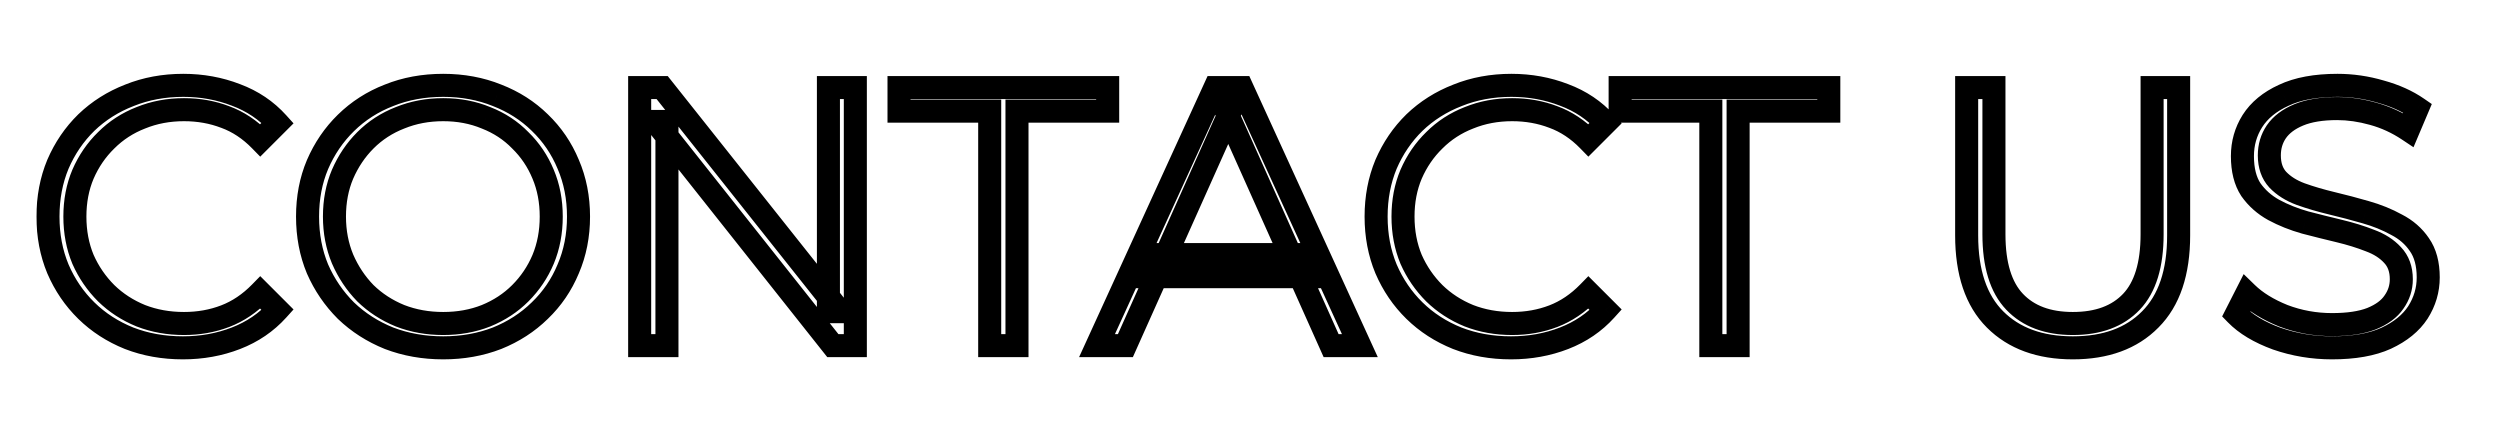 <svg width="434" height="73" viewBox="0 0 434 73" fill="none" xmlns="http://www.w3.org/2000/svg">
<mask id="path-1-outside-1_2491_3" maskUnits="userSpaceOnUse" x="6" y="12" width="418" height="51" fill="black">
<rect fill="white" x="6" y="12" width="418" height="51"/>
<path d="M31.752 60.384C28.381 60.384 25.267 59.829 22.408 58.72C19.549 57.568 17.075 55.968 14.984 53.92C12.893 51.872 11.251 49.461 10.056 46.688C8.904 43.915 8.328 40.885 8.328 37.6C8.328 34.315 8.904 31.285 10.056 28.512C11.251 25.739 12.893 23.328 14.984 21.28C17.117 19.232 19.613 17.653 22.472 16.544C25.331 15.392 28.445 14.816 31.816 14.816C35.059 14.816 38.109 15.371 40.968 16.48C43.827 17.547 46.237 19.168 48.2 21.344L45.192 24.352C43.357 22.475 41.331 21.131 39.112 20.32C36.893 19.467 34.504 19.04 31.944 19.04C29.256 19.04 26.76 19.509 24.456 20.448C22.152 21.344 20.147 22.645 18.44 24.352C16.733 26.016 15.389 27.979 14.408 30.24C13.469 32.459 13 34.912 13 37.6C13 40.288 13.469 42.763 14.408 45.024C15.389 47.243 16.733 49.205 18.44 50.912C20.147 52.576 22.152 53.877 24.456 54.816C26.76 55.712 29.256 56.16 31.944 56.16C34.504 56.16 36.893 55.733 39.112 54.88C41.331 54.027 43.357 52.661 45.192 50.784L48.2 53.792C46.237 55.968 43.827 57.611 40.968 58.72C38.109 59.829 35.037 60.384 31.752 60.384ZM76.942 60.384C73.572 60.384 70.436 59.829 67.534 58.72C64.676 57.568 62.18 55.968 60.047 53.92C57.956 51.829 56.313 49.419 55.118 46.688C53.967 43.915 53.391 40.885 53.391 37.6C53.391 34.315 53.967 31.307 55.118 28.576C56.313 25.803 57.956 23.392 60.047 21.344C62.18 19.253 64.676 17.653 67.534 16.544C70.393 15.392 73.529 14.816 76.942 14.816C80.313 14.816 83.428 15.392 86.287 16.544C89.145 17.653 91.62 19.232 93.71 21.28C95.844 23.328 97.487 25.739 98.638 28.512C99.833 31.285 100.431 34.315 100.431 37.6C100.431 40.885 99.833 43.915 98.638 46.688C97.487 49.461 95.844 51.872 93.71 53.92C91.62 55.968 89.145 57.568 86.287 58.72C83.428 59.829 80.313 60.384 76.942 60.384ZM76.942 56.16C79.63 56.16 82.105 55.712 84.367 54.816C86.671 53.877 88.654 52.576 90.319 50.912C92.025 49.205 93.348 47.243 94.287 45.024C95.225 42.763 95.695 40.288 95.695 37.6C95.695 34.912 95.225 32.459 94.287 30.24C93.348 27.979 92.025 26.016 90.319 24.352C88.654 22.645 86.671 21.344 84.367 20.448C82.105 19.509 79.63 19.04 76.942 19.04C74.254 19.04 71.758 19.509 69.454 20.448C67.15 21.344 65.145 22.645 63.438 24.352C61.775 26.016 60.452 27.979 59.471 30.24C58.532 32.459 58.062 34.912 58.062 37.6C58.062 40.245 58.532 42.699 59.471 44.96C60.452 47.221 61.775 49.205 63.438 50.912C65.145 52.576 67.15 53.877 69.454 54.816C71.758 55.712 74.254 56.16 76.942 56.16ZM111.046 60V15.2H114.95L145.862 54.112H143.814V15.2H148.486V60H144.582L113.734 21.088H115.782V60H111.046ZM171.812 60V19.296H156.069V15.2H192.293V19.296H176.549V60H171.812ZM190.441 60L210.921 15.2H215.593L236.073 60H231.081L212.265 17.952H214.185L195.369 60H190.441ZM198.505 48.032L199.913 44.192H225.961L227.369 48.032H198.505ZM262.315 60.384C258.944 60.384 255.829 59.829 252.971 58.72C250.112 57.568 247.637 55.968 245.547 53.92C243.456 51.872 241.813 49.461 240.619 46.688C239.467 43.915 238.891 40.885 238.891 37.6C238.891 34.315 239.467 31.285 240.619 28.512C241.813 25.739 243.456 23.328 245.547 21.28C247.68 19.232 250.176 17.653 253.035 16.544C255.893 15.392 259.008 14.816 262.379 14.816C265.621 14.816 268.672 15.371 271.531 16.48C274.389 17.547 276.8 19.168 278.763 21.344L275.755 24.352C273.92 22.475 271.893 21.131 269.675 20.32C267.456 19.467 265.067 19.04 262.507 19.04C259.819 19.04 257.323 19.509 255.019 20.448C252.715 21.344 250.709 22.645 249.003 24.352C247.296 26.016 245.952 27.979 244.97 30.24C244.032 32.459 243.562 34.912 243.562 37.6C243.562 40.288 244.032 42.763 244.97 45.024C245.952 47.243 247.296 49.205 249.003 50.912C250.709 52.576 252.715 53.877 255.019 54.816C257.323 55.712 259.819 56.16 262.507 56.16C265.067 56.16 267.456 55.733 269.675 54.88C271.893 54.027 273.92 52.661 275.755 50.784L278.763 53.792C276.8 55.968 274.389 57.611 271.531 58.72C268.672 59.829 265.6 60.384 262.315 60.384ZM297 60V19.296H281.256V15.2H317.48V19.296H301.736V60H297ZM359.844 60.384C354.127 60.384 349.625 58.741 346.34 55.456C343.055 52.171 341.412 47.307 341.412 40.864V15.2H346.148V40.672C346.148 45.963 347.343 49.867 349.732 52.384C352.121 54.901 355.492 56.16 359.844 56.16C364.239 56.16 367.631 54.901 370.02 52.384C372.409 49.867 373.604 45.963 373.604 40.672V15.2H378.212V40.864C378.212 47.307 376.569 52.171 373.284 55.456C370.041 58.741 365.561 60.384 359.844 60.384ZM404.836 60.384C401.508 60.384 398.308 59.851 395.236 58.784C392.206 57.675 389.86 56.267 388.196 54.56L390.052 50.912C391.63 52.448 393.742 53.749 396.388 54.816C399.076 55.84 401.892 56.352 404.836 56.352C407.652 56.352 409.934 56.011 411.684 55.328C413.476 54.603 414.777 53.643 415.588 52.448C416.441 51.253 416.868 49.931 416.868 48.48C416.868 46.731 416.356 45.323 415.332 44.256C414.35 43.189 413.049 42.357 411.428 41.76C409.806 41.12 408.014 40.565 406.052 40.096C404.089 39.627 402.126 39.136 400.164 38.624C398.201 38.069 396.388 37.344 394.724 36.448C393.102 35.552 391.78 34.379 390.756 32.928C389.774 31.435 389.284 29.493 389.284 27.104C389.284 24.885 389.86 22.859 391.012 21.024C392.206 19.147 394.02 17.653 396.452 16.544C398.884 15.392 401.998 14.816 405.796 14.816C408.313 14.816 410.809 15.179 413.284 15.904C415.758 16.587 417.892 17.547 419.684 18.784L418.083 22.56C416.164 21.28 414.116 20.341 411.94 19.744C409.806 19.147 407.737 18.848 405.732 18.848C403.044 18.848 400.825 19.211 399.076 19.936C397.326 20.661 396.025 21.643 395.172 22.88C394.361 24.075 393.956 25.44 393.956 26.976C393.956 28.725 394.446 30.133 395.428 31.2C396.452 32.267 397.774 33.099 399.396 33.696C401.06 34.293 402.873 34.827 404.836 35.296C406.798 35.765 408.74 36.277 410.66 36.832C412.622 37.387 414.414 38.112 416.036 39.008C417.7 39.861 419.022 41.013 420.004 42.464C421.028 43.915 421.54 45.813 421.54 48.16C421.54 50.336 420.942 52.363 419.748 54.24C418.553 56.075 416.718 57.568 414.244 58.72C411.812 59.829 408.676 60.384 404.836 60.384Z"/>
</mask>
<path d="M22.408 58.72L21.66 60.575L21.672 60.58L21.684 60.584L22.408 58.72ZM14.984 53.92L13.584 55.349L13.584 55.349L14.984 53.92ZM10.056 46.688L8.209 47.455L8.214 47.467L8.219 47.479L10.056 46.688ZM10.056 28.512L8.219 27.721L8.214 27.733L8.209 27.745L10.056 28.512ZM14.984 21.28L13.599 19.837L13.592 19.844L13.584 19.851L14.984 21.28ZM22.472 16.544L23.195 18.409L23.208 18.404L23.22 18.399L22.472 16.544ZM40.968 16.48L40.245 18.345L40.257 18.349L40.269 18.354L40.968 16.48ZM48.2 21.344L49.614 22.758L50.957 21.415L49.685 20.005L48.2 21.344ZM45.192 24.352L43.762 25.75L45.176 27.197L46.606 25.766L45.192 24.352ZM39.112 20.32L38.394 22.187L38.41 22.193L38.426 22.198L39.112 20.32ZM24.456 20.448L25.181 22.312L25.196 22.306L25.211 22.3L24.456 20.448ZM18.44 24.352L19.836 25.784L19.845 25.775L19.854 25.766L18.44 24.352ZM14.408 30.24L12.573 29.444L12.57 29.452L12.566 29.461L14.408 30.24ZM14.408 45.024L12.561 45.791L12.57 45.812L12.579 45.833L14.408 45.024ZM18.44 50.912L17.026 52.326L17.035 52.335L17.044 52.344L18.44 50.912ZM24.456 54.816L23.701 56.668L23.716 56.674L23.731 56.68L24.456 54.816ZM39.112 54.88L39.83 56.747L39.83 56.747L39.112 54.88ZM45.192 50.784L46.606 49.37L45.176 47.939L43.762 49.386L45.192 50.784ZM48.2 53.792L49.685 55.132L50.957 53.721L49.614 52.378L48.2 53.792ZM40.968 58.72L41.692 60.584L41.692 60.584L40.968 58.72ZM31.752 58.384C28.604 58.384 25.738 57.867 23.132 56.855L21.684 60.584C24.796 61.792 28.158 62.384 31.752 62.384V58.384ZM23.156 56.865C20.527 55.806 18.277 54.346 16.384 52.491L13.584 55.349C15.872 57.59 18.572 59.33 21.66 60.575L23.156 56.865ZM16.384 52.491C14.485 50.631 12.988 48.439 11.893 45.897L8.219 47.479C9.513 50.484 11.302 53.113 13.584 55.349L16.384 52.491ZM11.903 45.921C10.861 43.413 10.328 40.647 10.328 37.6H6.328C6.328 41.124 6.947 44.417 8.209 47.455L11.903 45.921ZM10.328 37.6C10.328 34.553 10.861 31.787 11.903 29.279L8.209 27.745C6.947 30.783 6.328 34.076 6.328 37.6H10.328ZM11.893 29.303C12.988 26.761 14.485 24.569 16.384 22.709L13.584 19.851C11.302 22.087 9.513 24.716 8.219 27.721L11.893 29.303ZM16.369 22.723C18.305 20.864 20.574 19.426 23.195 18.409L21.748 14.68C18.653 15.881 15.93 17.6 13.599 19.837L16.369 22.723ZM23.22 18.399C25.819 17.351 28.677 16.816 31.816 16.816V12.816C28.213 12.816 24.842 13.433 21.724 14.689L23.22 18.399ZM31.816 16.816C34.826 16.816 37.63 17.33 40.245 18.345L41.692 14.616C38.589 13.412 35.292 12.816 31.816 12.816V16.816ZM40.269 18.354C42.839 19.313 44.976 20.756 46.715 22.683L49.685 20.005C47.498 17.58 44.814 15.78 41.667 14.606L40.269 18.354ZM46.786 19.93L43.778 22.938L46.606 25.766L49.614 22.758L46.786 19.93ZM46.622 22.954C44.602 20.887 42.328 19.366 39.798 18.442L38.426 22.198C40.334 22.896 42.112 24.062 43.762 25.75L46.622 22.954ZM39.83 18.453C37.365 17.505 34.73 17.04 31.944 17.04V21.04C34.278 21.04 36.422 21.428 38.394 22.187L39.83 18.453ZM31.944 17.04C29.018 17.04 26.264 17.552 23.701 18.596L25.211 22.3C27.256 21.467 29.494 21.04 31.944 21.04V17.04ZM23.731 18.584C21.175 19.578 18.933 21.03 17.026 22.938L19.854 25.766C21.36 24.261 23.129 23.11 25.181 22.312L23.731 18.584ZM17.044 22.92C15.145 24.772 13.655 26.952 12.573 29.444L16.243 31.036C17.124 29.005 18.322 27.26 19.836 25.784L17.044 22.92ZM12.566 29.461C11.512 31.953 11 34.675 11 37.6H15C15 35.149 15.427 32.964 16.25 31.019L12.566 29.461ZM11 37.6C11 40.525 11.512 43.264 12.561 45.791L16.255 44.257C15.427 42.262 15 40.051 15 37.6H11ZM12.579 45.833C13.659 48.276 15.144 50.444 17.026 52.326L19.854 49.498C18.323 47.967 17.119 46.209 16.237 44.215L12.579 45.833ZM17.044 52.344C18.943 54.196 21.169 55.636 23.701 56.668L25.211 52.964C23.135 52.118 21.35 50.956 19.836 49.48L17.044 52.344ZM23.731 56.68C26.286 57.673 29.03 58.16 31.944 58.16V54.16C29.482 54.16 27.234 53.751 25.181 52.952L23.731 56.68ZM31.944 58.16C34.73 58.16 37.365 57.695 39.83 56.747L38.394 53.013C36.422 53.772 34.278 54.16 31.944 54.16V58.16ZM39.83 56.747C42.344 55.78 44.608 54.243 46.622 52.182L43.762 49.386C42.107 51.079 40.317 52.273 38.394 53.013L39.83 56.747ZM43.778 52.198L46.786 55.206L49.614 52.378L46.606 49.37L43.778 52.198ZM46.715 52.453C44.971 54.386 42.826 55.854 40.245 56.855L41.692 60.584C44.828 59.367 47.503 57.55 49.685 55.132L46.715 52.453ZM40.245 56.855C37.633 57.869 34.808 58.384 31.752 58.384V62.384C35.267 62.384 38.586 61.79 41.692 60.584L40.245 56.855ZM67.534 58.72L66.787 60.575L66.803 60.582L66.82 60.588L67.534 58.72ZM60.047 53.92L58.632 55.334L58.647 55.349L58.661 55.363L60.047 53.92ZM55.118 46.688L53.272 47.455L53.279 47.472L53.286 47.49L55.118 46.688ZM55.118 28.576L53.282 27.785L53.279 27.792L53.276 27.799L55.118 28.576ZM60.047 21.344L61.446 22.773L61.446 22.772L60.047 21.344ZM67.534 16.544L68.258 18.409L68.27 18.404L68.282 18.399L67.534 16.544ZM86.287 16.544L85.539 18.399L85.551 18.404L85.563 18.409L86.287 16.544ZM93.71 21.28L92.311 22.709L92.318 22.716L92.325 22.723L93.71 21.28ZM98.638 28.512L96.791 29.279L96.796 29.291L96.802 29.303L98.638 28.512ZM98.638 46.688L96.802 45.897L96.796 45.909L96.791 45.921L98.638 46.688ZM93.71 53.92L92.325 52.477L92.318 52.484L92.311 52.491L93.71 53.92ZM86.287 58.72L87.01 60.584L87.022 60.58L87.034 60.575L86.287 58.72ZM84.367 54.816L85.103 56.675L85.112 56.672L85.121 56.668L84.367 54.816ZM90.319 50.912L88.904 49.498L88.904 49.498L90.319 50.912ZM94.287 45.024L96.129 45.803L96.134 45.791L94.287 45.024ZM94.287 30.24L92.439 31.007L92.445 31.019L94.287 30.24ZM90.319 24.352L88.886 25.748L88.904 25.766L88.922 25.784L90.319 24.352ZM84.367 20.448L83.6 22.295L83.621 22.304L83.642 22.312L84.367 20.448ZM69.454 20.448L70.179 22.312L70.194 22.306L70.209 22.3L69.454 20.448ZM63.438 24.352L62.024 22.938L62.024 22.938L63.438 24.352ZM59.471 30.24L57.636 29.444L57.632 29.452L57.629 29.461L59.471 30.24ZM59.471 44.96L57.623 45.727L57.629 45.742L57.636 45.756L59.471 44.96ZM63.438 50.912L62.007 52.308L62.024 52.326L62.042 52.344L63.438 50.912ZM69.454 54.816L68.7 56.668L68.715 56.674L68.73 56.68L69.454 54.816ZM76.942 58.384C73.795 58.384 70.903 57.867 68.249 56.852L66.82 60.588C69.968 61.792 73.349 62.384 76.942 62.384V58.384ZM68.282 56.865C65.65 55.804 63.373 54.341 61.432 52.477L58.661 55.363C60.987 57.595 63.702 59.332 66.787 60.575L68.282 56.865ZM61.461 52.506C59.548 50.593 58.046 48.39 56.951 45.886L53.286 47.49C54.58 50.447 56.364 53.066 58.632 55.334L61.461 52.506ZM56.965 45.921C55.924 43.413 55.391 40.647 55.391 37.6H51.391C51.391 41.124 52.009 44.417 53.272 47.455L56.965 45.921ZM55.391 37.6C55.391 34.553 55.924 31.813 56.961 29.353L53.276 27.799C52.009 30.801 51.391 34.077 51.391 37.6H55.391ZM56.955 29.367C58.05 26.825 59.547 24.633 61.446 22.773L58.647 19.915C56.364 22.151 54.576 24.78 53.282 27.785L56.955 29.367ZM61.446 22.772C63.381 20.877 65.645 19.422 68.258 18.409L66.811 14.68C63.706 15.884 60.979 17.63 58.647 19.916L61.446 22.772ZM68.282 18.399C70.879 17.353 73.758 16.816 76.942 16.816V12.816C73.3 12.816 69.907 13.431 66.787 14.689L68.282 18.399ZM76.942 16.816C80.081 16.816 82.939 17.351 85.539 18.399L87.034 14.689C83.916 13.433 80.545 12.816 76.942 12.816V16.816ZM85.563 18.409C88.181 19.425 90.423 20.859 92.311 22.709L95.11 19.851C92.817 17.605 90.109 15.882 87.01 14.68L85.563 18.409ZM92.325 22.723C94.257 24.577 95.744 26.756 96.791 29.279L100.485 27.745C99.229 24.721 97.431 22.079 95.096 19.837L92.325 22.723ZM96.802 29.303C97.879 31.805 98.43 34.563 98.43 37.6H102.431C102.431 34.067 101.787 30.765 100.475 27.721L96.802 29.303ZM98.43 37.6C98.43 40.637 97.879 43.395 96.802 45.897L100.475 47.479C101.787 44.435 102.431 41.133 102.431 37.6H98.43ZM96.791 45.921C95.744 48.444 94.257 50.623 92.325 52.477L95.096 55.363C97.431 53.121 99.229 50.479 100.485 47.455L96.791 45.921ZM92.311 52.491C90.417 54.346 88.168 55.806 85.539 56.865L87.034 60.575C90.123 59.33 92.822 57.59 95.11 55.349L92.311 52.491ZM85.563 56.855C82.957 57.867 80.09 58.384 76.942 58.384V62.384C80.536 62.384 83.899 61.792 87.01 60.584L85.563 56.855ZM76.942 58.16C79.856 58.16 82.584 57.674 85.103 56.675L83.63 52.957C81.626 53.75 79.405 54.16 76.942 54.16V58.16ZM85.121 56.668C87.658 55.635 89.87 54.189 91.733 52.326L88.904 49.498C87.439 50.963 85.683 52.12 83.612 52.964L85.121 56.668ZM91.733 52.326C93.621 50.438 95.089 48.26 96.128 45.803L92.445 44.245C91.606 46.226 90.429 47.973 88.904 49.498L91.733 52.326ZM96.134 45.791C97.183 43.264 97.695 40.525 97.695 37.6H93.695C93.695 40.051 93.268 42.262 92.439 44.257L96.134 45.791ZM97.695 37.6C97.695 34.675 97.183 31.953 96.128 29.461L92.445 31.019C93.267 32.964 93.695 35.149 93.695 37.6H97.695ZM96.134 29.473C95.094 26.969 93.621 24.778 91.715 22.92L88.922 25.784C90.43 27.254 91.602 28.988 92.439 31.007L96.134 29.473ZM91.751 22.956C89.879 21.037 87.652 19.58 85.091 18.584L83.642 22.312C85.689 23.108 87.43 24.254 88.886 25.748L91.751 22.956ZM85.133 18.601C82.606 17.552 79.868 17.04 76.942 17.04V21.04C79.393 21.04 81.604 21.467 83.6 22.295L85.133 18.601ZM76.942 17.04C74.017 17.04 71.262 17.552 68.7 18.596L70.209 22.3C72.255 21.467 74.492 21.04 76.942 21.04V17.04ZM68.73 18.584C66.174 19.578 63.932 21.03 62.024 22.938L64.853 25.766C66.359 24.261 68.127 23.11 70.179 22.312L68.73 18.584ZM62.024 22.938C60.174 24.788 58.712 26.963 57.636 29.444L61.305 31.036C62.191 28.994 63.375 27.244 64.853 25.766L62.024 22.938ZM57.629 29.461C56.574 31.953 56.062 34.675 56.062 37.6H60.062C60.062 35.149 60.489 32.964 61.312 31.019L57.629 29.461ZM56.062 37.6C56.062 40.487 56.576 43.203 57.623 45.727L61.318 44.193C60.488 42.194 60.062 40.004 60.062 37.6H56.062ZM57.636 45.756C58.711 48.233 60.167 50.422 62.007 52.308L64.871 49.516C63.382 47.989 62.193 46.21 61.305 44.164L57.636 45.756ZM62.042 52.344C63.942 54.196 66.168 55.636 68.7 56.668L70.209 52.964C68.133 52.118 66.349 50.956 64.835 49.48L62.042 52.344ZM68.73 56.68C71.284 57.673 74.028 58.16 76.942 58.16V54.16C74.481 54.16 72.233 53.751 70.179 52.952L68.73 56.68ZM111.046 60H109.046V62H111.046V60ZM111.046 15.2V13.2H109.046V15.2H111.046ZM114.95 15.2L116.516 13.956L115.915 13.2H114.95V15.2ZM145.862 54.112V56.112H150.005L147.428 52.868L145.862 54.112ZM143.814 54.112H141.814V56.112H143.814V54.112ZM143.814 15.2V13.2H141.814V15.2H143.814ZM148.486 15.2H150.486V13.2H148.486V15.2ZM148.486 60V62H150.486V60H148.486ZM144.582 60L143.015 61.242L143.615 62H144.582V60ZM113.734 21.088V19.088H109.596L112.167 22.331L113.734 21.088ZM115.782 21.088H117.782V19.088H115.782V21.088ZM115.782 60V62H117.782V60H115.782ZM113.046 60V15.2H109.046V60H113.046ZM111.046 17.2H114.95V13.2H111.046V17.2ZM113.384 16.444L144.296 55.356L147.428 52.868L116.516 13.956L113.384 16.444ZM145.862 52.112H143.814V56.112H145.862V52.112ZM145.814 54.112V15.2H141.814V54.112H145.814ZM143.814 17.2H148.486V13.2H143.814V17.2ZM146.486 15.2V60H150.486V15.2H146.486ZM148.486 58H144.582V62H148.486V58ZM146.149 58.758L115.301 19.846L112.167 22.331L143.015 61.242L146.149 58.758ZM113.734 23.088H115.782V19.088H113.734V23.088ZM113.782 21.088V60H117.782V21.088H113.782ZM115.782 58H111.046V62H115.782V58ZM171.812 60H169.812V62H171.812V60ZM171.812 19.296H173.812V17.296H171.812V19.296ZM156.069 19.296H154.069V21.296H156.069V19.296ZM156.069 15.2V13.2H154.069V15.2H156.069ZM192.293 15.2H194.293V13.2H192.293V15.2ZM192.293 19.296V21.296H194.293V19.296H192.293ZM176.549 19.296V17.296H174.549V19.296H176.549ZM176.549 60V62H178.549V60H176.549ZM173.812 60V19.296H169.812V60H173.812ZM171.812 17.296H156.069V21.296H171.812V17.296ZM158.069 19.296V15.2H154.069V19.296H158.069ZM156.069 17.2H192.293V13.2H156.069V17.2ZM190.293 15.2V19.296H194.293V15.2H190.293ZM192.293 17.296H176.549V21.296H192.293V17.296ZM174.549 19.296V60H178.549V19.296H174.549ZM176.549 58H171.812V62H176.549V58ZM190.441 60L188.622 59.169L187.327 62H190.441V60ZM210.921 15.2V13.2H209.636L209.102 14.368L210.921 15.2ZM215.593 15.2L217.411 14.368L216.877 13.2H215.593V15.2ZM236.073 60V62H239.186L237.891 59.169L236.073 60ZM231.081 60L229.255 60.817L229.784 62H231.081V60ZM212.265 17.952V15.952H209.178L210.439 18.769L212.265 17.952ZM214.185 17.952L216.01 18.769L217.271 15.952H214.185V17.952ZM195.369 60V62H196.665L197.194 60.817L195.369 60ZM198.505 48.032L196.627 47.343L195.641 50.032H198.505V48.032ZM199.913 44.192V42.192H198.516L198.035 43.504L199.913 44.192ZM225.961 44.192L227.838 43.504L227.357 42.192H225.961V44.192ZM227.369 48.032V50.032H230.232L229.246 47.343L227.369 48.032ZM192.259 60.831L212.739 16.032L209.102 14.368L188.622 59.169L192.259 60.831ZM210.921 17.2H215.593V13.2H210.921V17.2ZM213.774 16.032L234.254 60.831L237.891 59.169L217.411 14.368L213.774 16.032ZM236.073 58H231.081V62H236.073V58ZM232.906 59.183L214.09 17.135L210.439 18.769L229.255 60.817L232.906 59.183ZM212.265 19.952H214.185V15.952H212.265V19.952ZM212.359 17.135L193.543 59.183L197.194 60.817L216.01 18.769L212.359 17.135ZM195.369 58H190.441V62H195.369V58ZM200.382 48.721L201.79 44.88L198.035 43.504L196.627 47.343L200.382 48.721ZM199.913 46.192H225.961V42.192H199.913V46.192ZM224.083 44.88L225.491 48.721L229.246 47.343L227.838 43.504L224.083 44.88ZM227.369 46.032H198.505V50.032H227.369V46.032ZM252.971 58.72L252.223 60.575L252.235 60.58L252.247 60.584L252.971 58.72ZM245.547 53.92L244.147 55.349L244.147 55.349L245.547 53.92ZM240.619 46.688L238.772 47.455L238.777 47.467L238.782 47.479L240.619 46.688ZM240.619 28.512L238.782 27.721L238.777 27.733L238.772 27.745L240.619 28.512ZM245.547 21.28L244.161 19.837L244.154 19.844L244.147 19.851L245.547 21.28ZM253.035 16.544L253.758 18.409L253.77 18.404L253.782 18.399L253.035 16.544ZM271.531 16.48L270.807 18.345L270.819 18.349L270.831 18.354L271.531 16.48ZM278.763 21.344L280.177 22.758L281.52 21.415L280.248 20.005L278.763 21.344ZM275.755 24.352L274.324 25.75L275.738 27.197L277.169 25.766L275.755 24.352ZM269.675 20.32L268.957 22.187L268.972 22.193L268.988 22.198L269.675 20.32ZM255.019 20.448L255.743 22.312L255.758 22.306L255.773 22.3L255.019 20.448ZM249.003 24.352L250.399 25.784L250.408 25.775L250.417 25.766L249.003 24.352ZM244.97 30.24L243.136 29.444L243.132 29.452L243.129 29.461L244.97 30.24ZM244.97 45.024L243.123 45.791L243.132 45.812L243.141 45.833L244.97 45.024ZM249.003 50.912L247.588 52.326L247.597 52.335L247.606 52.344L249.003 50.912ZM255.019 54.816L254.264 56.668L254.279 56.674L254.294 56.68L255.019 54.816ZM269.675 54.88L270.392 56.747L270.392 56.747L269.675 54.88ZM275.755 50.784L277.169 49.37L275.738 47.939L274.324 49.386L275.755 50.784ZM278.763 53.792L280.248 55.132L281.52 53.721L280.177 52.378L278.763 53.792ZM271.531 58.72L272.254 60.584L272.254 60.584L271.531 58.72ZM262.315 58.384C259.167 58.384 256.3 57.867 253.694 56.855L252.247 60.584C255.358 61.792 258.721 62.384 262.315 62.384V58.384ZM253.718 56.865C251.089 55.806 248.84 54.346 246.946 52.491L244.147 55.349C246.435 57.59 249.134 59.33 252.223 60.575L253.718 56.865ZM246.946 52.491C245.047 50.631 243.55 48.439 242.455 45.897L238.782 47.479C240.076 50.484 241.865 53.113 244.147 55.349L246.946 52.491ZM242.465 45.921C241.424 43.413 240.891 40.647 240.891 37.6H236.891C236.891 41.124 237.509 44.417 238.772 47.455L242.465 45.921ZM240.891 37.6C240.891 34.553 241.424 31.787 242.465 29.279L238.772 27.745C237.509 30.783 236.891 34.076 236.891 37.6H240.891ZM242.455 29.303C243.55 26.761 245.047 24.569 246.946 22.709L244.147 19.851C241.865 22.087 240.076 24.716 238.782 27.721L242.455 29.303ZM246.932 22.723C248.867 20.864 251.136 19.426 253.758 18.409L252.311 14.68C249.215 15.881 246.492 17.6 244.161 19.837L246.932 22.723ZM253.782 18.399C256.382 17.351 259.24 16.816 262.379 16.816V12.816C258.776 12.816 255.405 13.433 252.287 14.689L253.782 18.399ZM262.379 16.816C265.388 16.816 268.192 17.33 270.807 18.345L272.254 14.616C269.152 13.412 265.854 12.816 262.379 12.816V16.816ZM270.831 18.354C273.402 19.313 275.539 20.756 277.277 22.683L280.248 20.005C278.061 17.58 275.377 15.78 272.23 14.606L270.831 18.354ZM277.348 19.93L274.34 22.938L277.169 25.766L280.177 22.758L277.348 19.93ZM277.185 22.954C275.165 20.887 272.89 19.366 270.361 18.442L268.988 22.198C270.896 22.896 272.675 24.062 274.324 25.75L277.185 22.954ZM270.392 18.453C267.928 17.505 265.293 17.04 262.507 17.04V21.04C264.84 21.04 266.984 21.428 268.957 22.187L270.392 18.453ZM262.507 17.04C259.581 17.04 256.826 17.552 254.264 18.596L255.773 22.3C257.819 21.467 260.056 21.04 262.507 21.04V17.04ZM254.294 18.584C251.738 19.578 249.496 21.03 247.588 22.938L250.417 25.766C251.922 24.261 253.691 23.11 255.743 22.312L254.294 18.584ZM247.606 22.92C245.707 24.772 244.217 26.952 243.136 29.444L246.805 31.036C247.687 29.005 248.885 27.26 250.399 25.784L247.606 22.92ZM243.129 29.461C242.074 31.953 241.562 34.675 241.562 37.6H245.562C245.562 35.149 245.99 32.964 246.812 31.019L243.129 29.461ZM241.562 37.6C241.562 40.525 242.074 43.264 243.123 45.791L246.818 44.257C245.989 42.262 245.562 40.051 245.562 37.6H241.562ZM243.141 45.833C244.222 48.276 245.706 50.444 247.588 52.326L250.417 49.498C248.885 47.967 247.682 46.209 246.8 44.215L243.141 45.833ZM247.606 52.344C249.506 54.196 251.732 55.636 254.264 56.668L255.773 52.964C253.697 52.118 251.913 50.956 250.399 49.48L247.606 52.344ZM254.294 56.68C256.848 57.673 259.592 58.16 262.507 58.16V54.16C260.045 54.16 257.797 53.751 255.743 52.952L254.294 56.68ZM262.507 58.16C265.293 58.16 267.928 57.695 270.392 56.747L268.957 53.013C266.984 53.772 264.84 54.16 262.507 54.16V58.16ZM270.392 56.747C272.906 55.78 275.17 54.243 277.185 52.182L274.324 49.386C272.669 51.079 270.88 52.273 268.957 53.013L270.392 56.747ZM274.34 52.198L277.348 55.206L280.177 52.378L277.169 49.37L274.34 52.198ZM277.277 52.453C275.534 54.386 273.388 55.854 270.807 56.855L272.254 60.584C275.39 59.367 278.066 57.55 280.248 55.132L277.277 52.453ZM270.807 56.855C268.195 57.869 265.37 58.384 262.315 58.384V62.384C265.83 62.384 269.149 61.79 272.254 60.584L270.807 56.855ZM297 60H295V62H297V60ZM297 19.296H299V17.296H297V19.296ZM281.256 19.296H279.256V21.296H281.256V19.296ZM281.256 15.2V13.2H279.256V15.2H281.256ZM317.48 15.2H319.48V13.2H317.48V15.2ZM317.48 19.296V21.296H319.48V19.296H317.48ZM301.736 19.296V17.296H299.736V19.296H301.736ZM301.736 60V62H303.736V60H301.736ZM299 60V19.296H295V60H299ZM297 17.296H281.256V21.296H297V17.296ZM283.256 19.296V15.2H279.256V19.296H283.256ZM281.256 17.2H317.48V13.2H281.256V17.2ZM315.48 15.2V19.296H319.48V15.2H315.48ZM317.48 17.296H301.736V21.296H317.48V17.296ZM299.736 19.296V60H303.736V19.296H299.736ZM301.736 58H297V62H301.736V58ZM346.34 55.456L344.926 56.87L344.926 56.87L346.34 55.456ZM341.412 15.2V13.2H339.412V15.2H341.412ZM346.148 15.2H348.148V13.2H346.148V15.2ZM373.604 15.2V13.2H371.604V15.2H373.604ZM378.212 15.2H380.212V13.2H378.212V15.2ZM373.284 55.456L371.87 54.042L371.861 54.051L373.284 55.456ZM359.844 58.384C354.527 58.384 350.582 56.869 347.754 54.042L344.926 56.87C348.669 60.613 353.726 62.384 359.844 62.384V58.384ZM347.754 54.042C344.97 51.257 343.412 46.985 343.412 40.864H339.412C339.412 47.628 341.14 53.084 344.926 56.87L347.754 54.042ZM343.412 40.864V15.2H339.412V40.864H343.412ZM341.412 17.2H346.148V13.2H341.412V17.2ZM344.148 15.2V40.672H348.148V15.2H344.148ZM344.148 40.672C344.148 46.213 345.393 50.718 348.281 53.761L351.183 51.007C349.292 49.016 348.148 45.712 348.148 40.672H344.148ZM348.281 53.761C351.139 56.772 355.092 58.16 359.844 58.16V54.16C355.892 54.16 353.103 53.031 351.183 51.007L348.281 53.761ZM359.844 58.16C364.632 58.16 368.609 56.776 371.471 53.761L368.569 51.007C366.652 53.027 363.845 54.16 359.844 54.16V58.16ZM371.471 53.761C374.359 50.718 375.604 46.213 375.604 40.672H371.604C371.604 45.712 370.46 49.016 368.569 51.007L371.471 53.761ZM375.604 40.672V15.2H371.604V40.672H375.604ZM373.604 17.2H378.212V13.2H373.604V17.2ZM376.212 15.2V40.864H380.212V15.2H376.212ZM376.212 40.864C376.212 46.985 374.654 51.257 371.87 54.042L374.698 56.87C378.484 53.084 380.212 47.628 380.212 40.864H376.212ZM371.861 54.051C369.079 56.869 365.162 58.384 359.844 58.384V62.384C365.961 62.384 371.003 60.614 374.707 56.861L371.861 54.051ZM395.236 58.784L394.548 60.662L394.564 60.668L394.579 60.673L395.236 58.784ZM388.196 54.56L386.413 53.653L385.763 54.93L386.763 55.956L388.196 54.56ZM390.052 50.912L391.446 49.478L389.5 47.585L388.269 50.005L390.052 50.912ZM396.388 54.816L395.64 56.671L395.657 56.678L395.676 56.685L396.388 54.816ZM411.684 55.328L412.411 57.191L412.422 57.187L412.434 57.182L411.684 55.328ZM415.588 52.448L413.96 51.285L413.946 51.305L413.933 51.325L415.588 52.448ZM415.332 44.256L413.86 45.61L413.874 45.626L413.889 45.641L415.332 44.256ZM411.428 41.76L410.693 43.62L410.715 43.629L410.736 43.637L411.428 41.76ZM400.164 38.624L399.62 40.549L399.639 40.554L399.659 40.559L400.164 38.624ZM394.724 36.448L393.756 38.199L393.766 38.204L393.775 38.209L394.724 36.448ZM390.756 32.928L389.084 34.026L389.102 34.054L389.122 34.081L390.756 32.928ZM391.012 21.024L389.324 19.95L389.318 19.96L391.012 21.024ZM396.452 16.544L397.282 18.364L397.295 18.358L397.308 18.352L396.452 16.544ZM413.284 15.904L412.721 17.823L412.736 17.828L412.752 17.832L413.284 15.904ZM419.684 18.784L421.525 19.564L422.161 18.064L420.82 17.138L419.684 18.784ZM418.083 22.56L416.974 24.224L418.983 25.563L419.925 23.34L418.083 22.56ZM411.94 19.744L411.4 21.67L411.41 21.673L411.94 19.744ZM399.076 19.936L398.309 18.088L398.309 18.088L399.076 19.936ZM395.172 22.88L393.525 21.744L393.521 21.751L393.517 21.757L395.172 22.88ZM395.428 31.2L393.956 32.554L393.97 32.57L393.985 32.585L395.428 31.2ZM399.396 33.696L398.704 35.573L398.712 35.576L398.72 35.578L399.396 33.696ZM404.836 35.296L404.37 37.241L404.37 37.241L404.836 35.296ZM410.66 36.832L410.104 38.754L410.116 38.757L410.66 36.832ZM416.036 39.008L415.068 40.758L415.095 40.773L415.123 40.788L416.036 39.008ZM420.004 42.464L418.347 43.585L418.358 43.601L418.37 43.617L420.004 42.464ZM419.748 54.24L421.423 55.331L421.429 55.323L421.435 55.314L419.748 54.24ZM414.244 58.72L415.074 60.54L415.081 60.536L415.088 60.533L414.244 58.72ZM404.836 58.384C401.726 58.384 398.748 57.886 395.892 56.895L394.579 60.673C397.867 61.815 401.289 62.384 404.836 62.384V58.384ZM395.923 56.906C393.081 55.865 391.022 54.594 389.628 53.164L386.763 55.956C388.697 57.939 391.332 59.484 394.548 60.662L395.923 56.906ZM389.978 55.467L391.834 51.819L388.269 50.005L386.413 53.653L389.978 55.467ZM388.657 52.346C390.468 54.107 392.821 55.534 395.64 56.671L397.135 52.961C394.663 51.964 392.793 50.789 391.446 49.478L388.657 52.346ZM395.676 56.685C398.596 57.798 401.654 58.352 404.836 58.352V54.352C402.129 54.352 399.555 53.882 397.099 52.947L395.676 56.685ZM404.836 58.352C407.788 58.352 410.344 57.998 412.411 57.191L410.956 53.465C409.524 54.024 407.515 54.352 404.836 54.352V58.352ZM412.434 57.182C414.471 56.357 416.145 55.188 417.242 53.571L413.933 51.325C413.408 52.098 412.48 52.848 410.933 53.474L412.434 57.182ZM417.215 53.611C418.307 52.081 418.868 50.353 418.868 48.48H414.868C414.868 49.508 414.574 50.426 413.96 51.285L417.215 53.611ZM418.868 48.48C418.868 46.315 418.22 44.377 416.774 42.871L413.889 45.641C414.491 46.268 414.868 47.146 414.868 48.48H418.868ZM416.803 42.902C415.569 41.561 413.981 40.569 412.119 39.883L410.736 43.637C412.116 44.145 413.131 44.818 413.86 45.61L416.803 42.902ZM412.162 39.9C410.44 39.22 408.557 38.639 406.517 38.151L405.586 42.041C407.471 42.492 409.172 43.02 410.693 43.62L412.162 39.9ZM406.517 38.151C404.567 37.685 402.618 37.197 400.668 36.689L399.659 40.559C401.634 41.075 403.61 41.569 405.586 42.041L406.517 38.151ZM400.707 36.699C398.874 36.181 397.198 35.509 395.672 34.687L393.775 38.209C395.577 39.179 397.528 39.957 399.62 40.549L400.707 36.699ZM395.691 34.697C394.322 33.941 393.232 32.968 392.389 31.775L389.122 34.081C390.327 35.79 391.882 37.163 393.756 38.199L395.691 34.697ZM392.427 31.83C391.721 30.756 391.284 29.232 391.284 27.104H387.284C387.284 29.755 387.827 32.114 389.084 34.026L392.427 31.83ZM391.284 27.104C391.284 25.252 391.758 23.596 392.705 22.087L389.318 19.96C387.961 22.122 387.284 24.519 387.284 27.104H391.284ZM392.699 22.098C393.647 20.607 395.13 19.345 397.282 18.364L395.621 14.724C392.909 15.961 390.765 17.686 389.324 19.95L392.699 22.098ZM397.308 18.352C399.385 17.367 402.181 16.816 405.796 16.816V12.816C401.816 12.816 398.382 13.417 395.595 14.736L397.308 18.352ZM405.796 16.816C408.118 16.816 410.425 17.15 412.721 17.823L413.846 13.985C411.193 13.207 408.508 12.816 405.796 12.816V16.816ZM412.752 17.832C415.048 18.465 416.969 19.34 418.547 20.43L420.82 17.138C418.814 15.753 416.468 14.708 413.815 13.976L412.752 17.832ZM417.842 18.004L416.242 21.78L419.925 23.34L421.525 19.564L417.842 18.004ZM419.193 20.896C417.099 19.5 414.856 18.471 412.469 17.815L411.41 21.673C413.375 22.212 415.228 23.06 416.974 24.224L419.193 20.896ZM412.479 17.818C410.188 17.177 407.937 16.848 405.732 16.848V20.848C407.537 20.848 409.424 21.117 411.4 21.67L412.479 17.818ZM405.732 16.848C402.883 16.848 400.381 17.23 398.309 18.088L399.842 21.784C401.269 21.192 403.204 20.848 405.732 20.848V16.848ZM398.309 18.088C396.296 18.923 394.648 20.117 393.525 21.744L396.818 24.015C397.402 23.169 398.356 22.399 399.842 21.784L398.309 18.088ZM393.517 21.757C392.466 23.305 391.956 25.067 391.956 26.976H395.956C395.956 25.814 396.255 24.845 396.826 24.003L393.517 21.757ZM391.956 26.976C391.956 29.117 392.567 31.045 393.956 32.554L396.899 29.846C396.325 29.222 395.956 28.333 395.956 26.976H391.956ZM393.985 32.585C395.251 33.904 396.846 34.888 398.704 35.573L400.087 31.819C398.702 31.309 397.652 30.629 396.87 29.815L393.985 32.585ZM398.72 35.578C400.462 36.204 402.346 36.757 404.37 37.241L405.301 33.351C403.4 32.896 401.657 32.383 400.071 31.814L398.72 35.578ZM404.37 37.241C406.303 37.703 408.215 38.207 410.104 38.753L411.215 34.911C409.265 34.347 407.293 33.827 405.301 33.351L404.37 37.241ZM410.116 38.757C411.946 39.274 413.594 39.944 415.068 40.758L417.003 37.258C415.235 36.28 413.299 35.499 411.203 34.907L410.116 38.757ZM415.123 40.788C416.508 41.498 417.567 42.432 418.347 43.585L421.66 41.343C420.477 39.595 418.891 38.224 416.948 37.228L415.123 40.788ZM418.37 43.617C419.089 44.637 419.54 46.095 419.54 48.16H423.54C423.54 45.532 422.966 43.192 421.637 41.311L418.37 43.617ZM419.54 48.16C419.54 49.947 419.056 51.602 418.06 53.166L421.435 55.314C422.829 53.123 423.54 50.725 423.54 48.16H419.54ZM418.072 53.149C417.126 54.6 415.618 55.874 413.399 56.907L415.088 60.533C417.818 59.262 419.98 57.549 421.423 55.331L418.072 53.149ZM413.413 56.9C411.33 57.851 408.505 58.384 404.836 58.384V62.384C408.846 62.384 412.293 61.808 415.074 60.54L413.413 56.9Z" fill="black" mask="url(#path-1-outside-1_2491_3)"/>
</svg>
